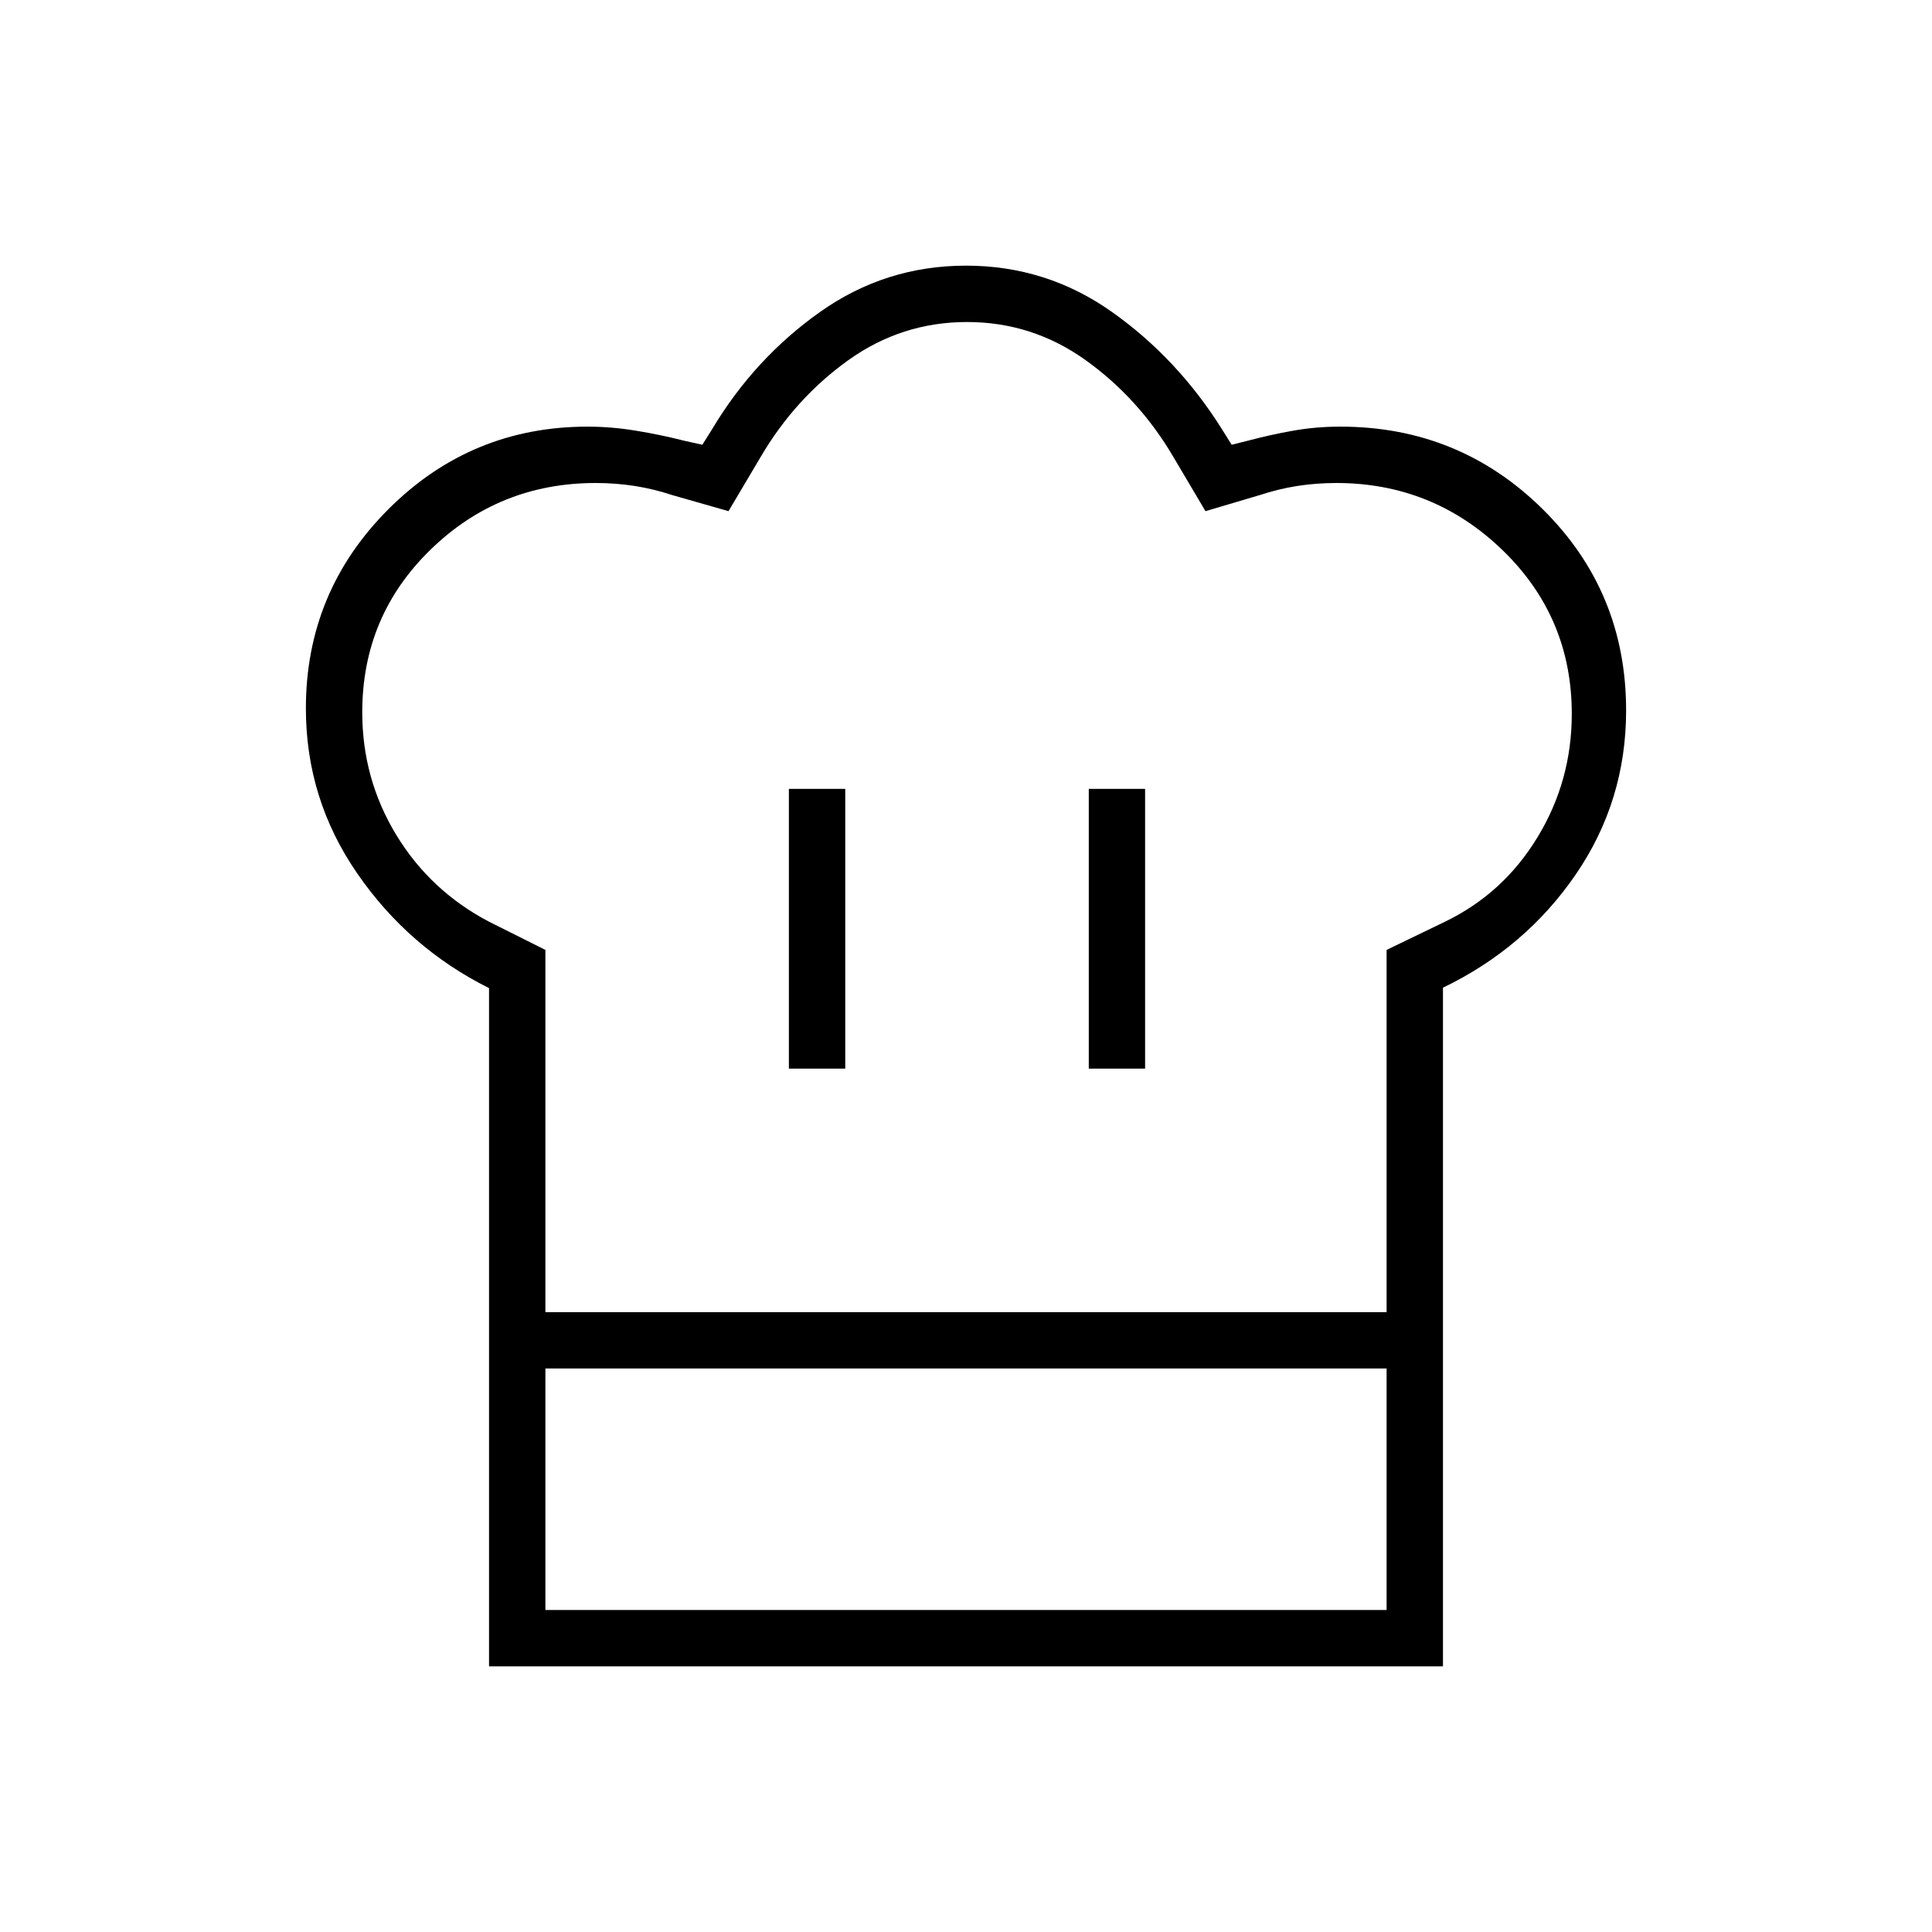 <svg width="40" height="40" viewBox="0 0 40 40" fill="none" xmlns="http://www.w3.org/2000/svg">
<path d="M16.333 22.125H17.5V16.333H16.333V22.125ZM10.125 20.458C9.014 19.903 8.104 19.111 7.396 18.083C6.687 17.056 6.333 15.917 6.333 14.667C6.333 13.056 6.903 11.681 8.042 10.542C9.181 9.403 10.556 8.833 12.167 8.833C12.493 8.833 12.827 8.861 13.167 8.917C13.507 8.972 13.84 9.042 14.167 9.125L14.542 9.208L14.75 8.875C15.333 7.903 16.076 7.097 16.979 6.458C17.882 5.819 18.889 5.5 20 5.5C21.111 5.5 22.118 5.819 23.021 6.458C23.924 7.097 24.68 7.903 25.292 8.875L25.5 9.208L25.833 9.125C26.146 9.042 26.459 8.972 26.772 8.917C27.085 8.861 27.411 8.833 27.75 8.833C29.389 8.833 30.785 9.402 31.938 10.54C33.09 11.678 33.667 13.067 33.667 14.708C33.667 15.958 33.319 17.09 32.625 18.104C31.93 19.118 31.014 19.9 29.875 20.449V28.333H10.125V20.458ZM22.542 22.125H23.708V16.333H22.542V22.125ZM11.292 27.167H28.708V19.667L29.917 19.083C30.722 18.694 31.361 18.111 31.833 17.333C32.306 16.556 32.542 15.705 32.542 14.78C32.542 13.442 32.062 12.31 31.104 11.386C30.146 10.462 29 10 27.667 10C27.389 10 27.118 10.021 26.854 10.062C26.59 10.104 26.333 10.167 26.083 10.25L24.958 10.583L24.292 9.458C23.819 8.653 23.215 7.986 22.479 7.458C21.743 6.931 20.924 6.667 20.021 6.667C19.118 6.667 18.299 6.931 17.562 7.458C16.826 7.986 16.222 8.653 15.75 9.458L15.083 10.583L13.917 10.25C13.667 10.167 13.41 10.104 13.146 10.062C12.882 10.021 12.611 10 12.333 10C11 10 9.861 10.459 8.917 11.377C7.972 12.295 7.5 13.418 7.5 14.748C7.5 15.666 7.734 16.511 8.203 17.284C8.672 18.056 9.312 18.656 10.125 19.083L11.292 19.667V27.167ZM10.125 28.333H11.292V33.333H28.708V28.333H29.875V34.5H10.125V28.333Z" fill="currentColor"/>
</svg>
